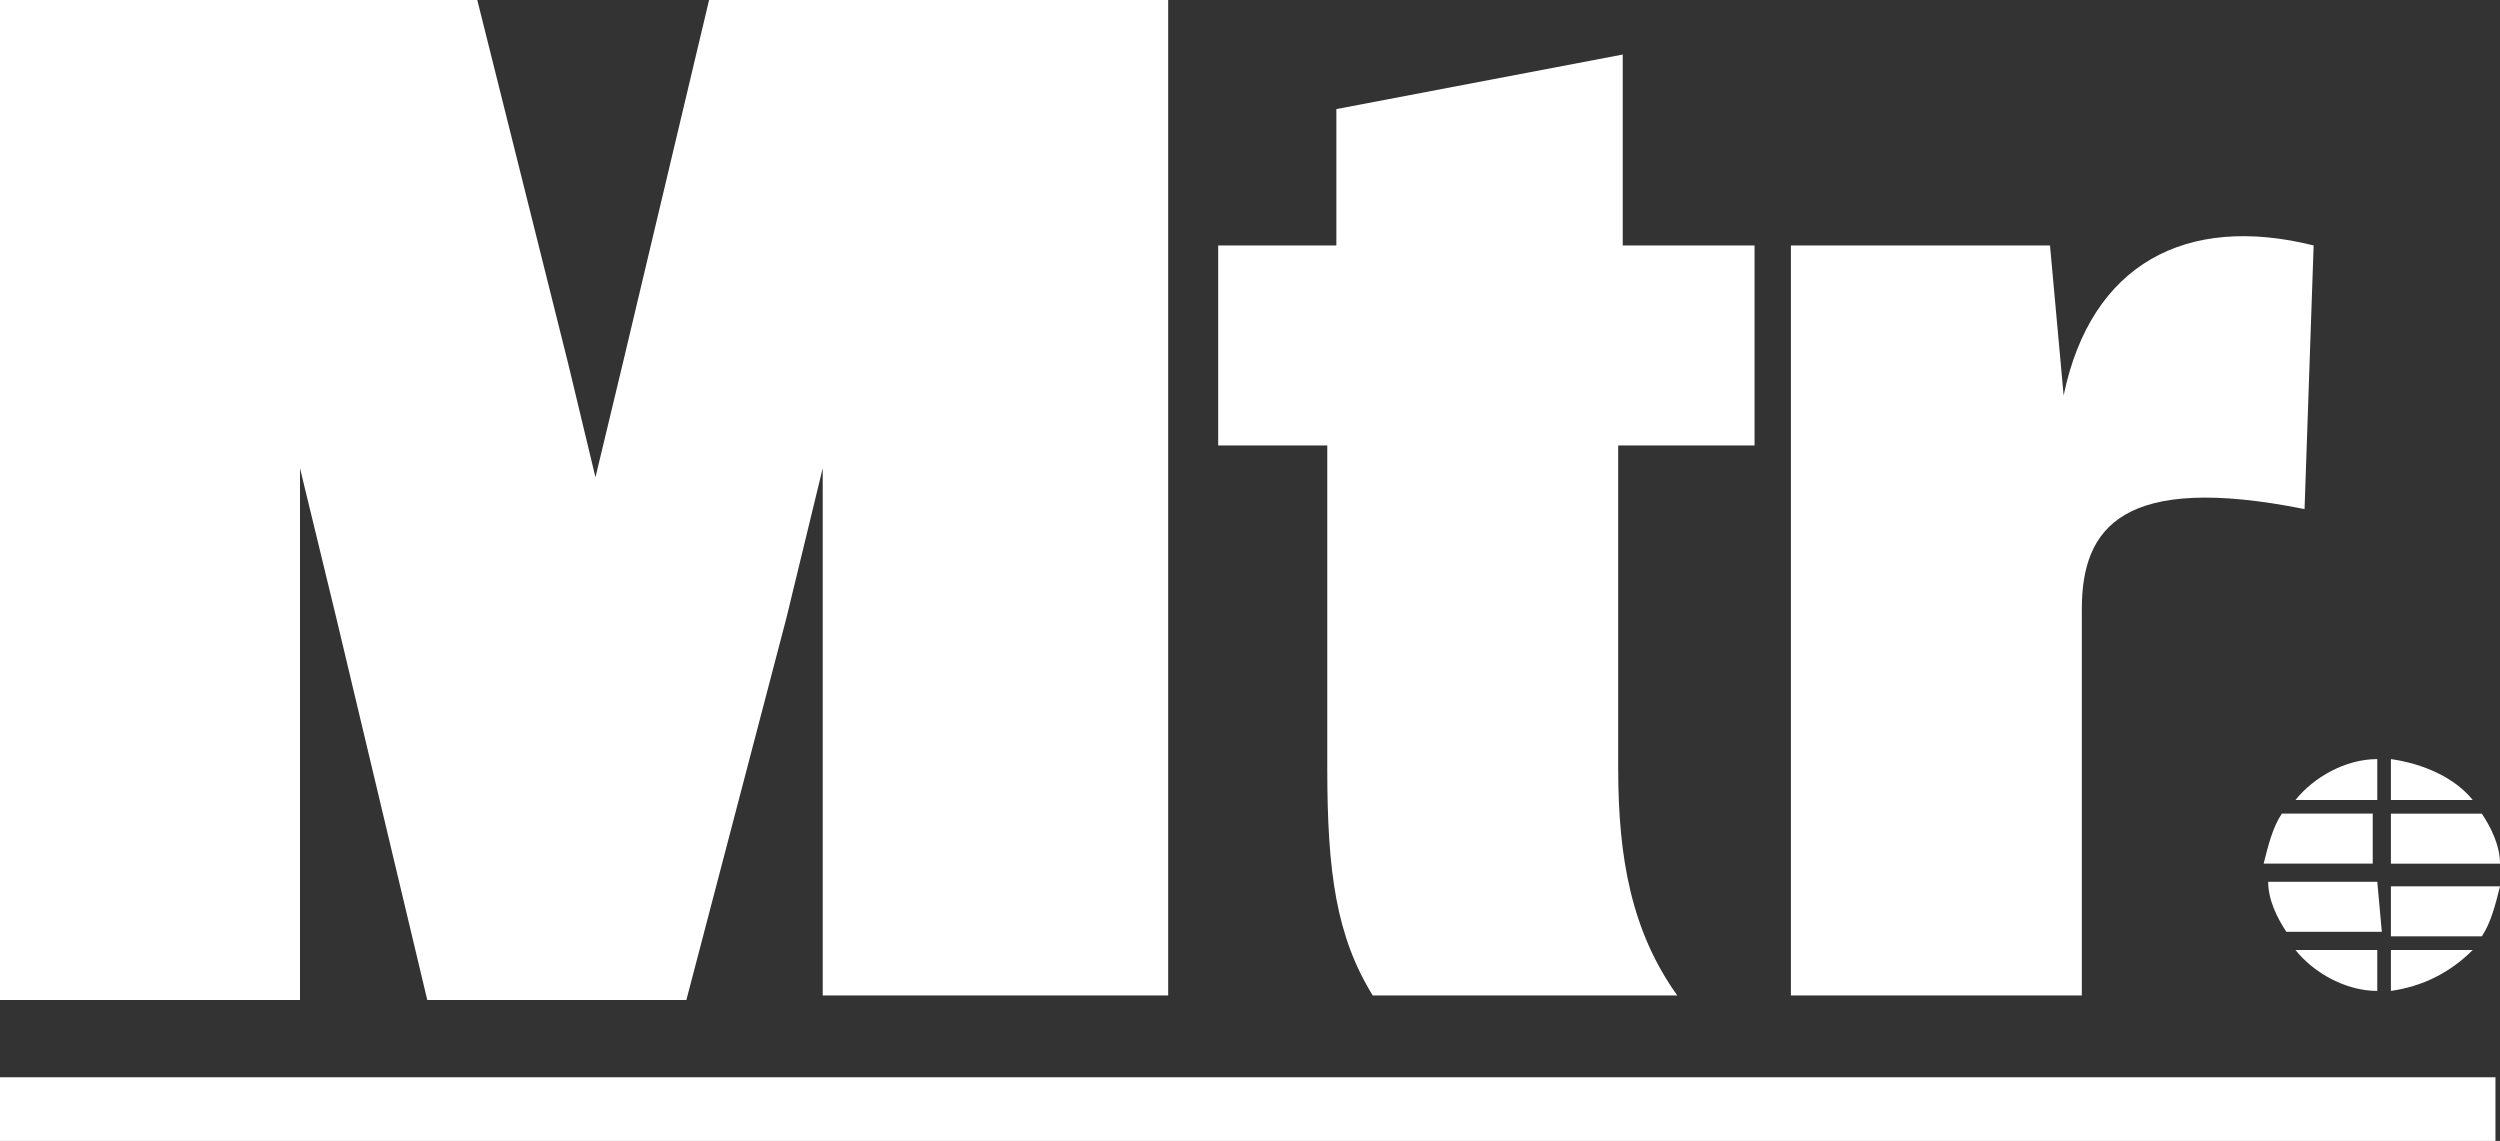 <svg viewBox="0 0 55 25.1" xmlns="http://www.w3.org/2000/svg"><rect x="0" y="0" width="55" height="25.1" fill="#333333" stroke="none"/><clipPath id="a"><path d="M0 0h55v25.1H0z"/></clipPath><g fill="#fff"><path d="M15.6 0l-1.9 8-.6 2.5-.6-2.5-2-8H0v22h6.6V10.3l.8 3.3 2 8.4h5.7l2.2-8.4.8-3.3v11.6h7.6V0z"/><path clip-path="url(#a)" d="M35.6 9.8v7.1c0 2 .3 3.6 1.3 5h-6.7c-.8-1.3-1-2.7-1-5V9.8h-2.4V5.4h2.6v-3l6.3-1.2v4.2h2.9v4.4zm15.1 1.4c-4-.8-4.9.4-4.9 2.2v8.5h-6.4V5.4h5.7l.3 3.3c.6-2.9 2.7-4 5.5-3.3zm-.2 9.7c.4.5 1.1.9 1.8.9v-.9zm3.9-3.3c-.4-.5-1.1-.8-1.8-.9v.9zm-2.1 1.8h-2.4c0 .4.2.8.4 1.1h2.1zm0-1.5h-2.1c-.2.3-.3.7-.4 1.1h2.4v-1.1zm.3 3.9c.7-.1 1.3-.4 1.8-.9h-1.8zm-.3-5.1c-.7 0-1.4.4-1.8.9h1.8zm.3 3.9h2c.2-.3.3-.7.4-1.1h-2.4zm0-2.7V19H55c0-.4-.2-.8-.4-1.1zM0 23.7h54.9v1.4H0z"/></g></svg>